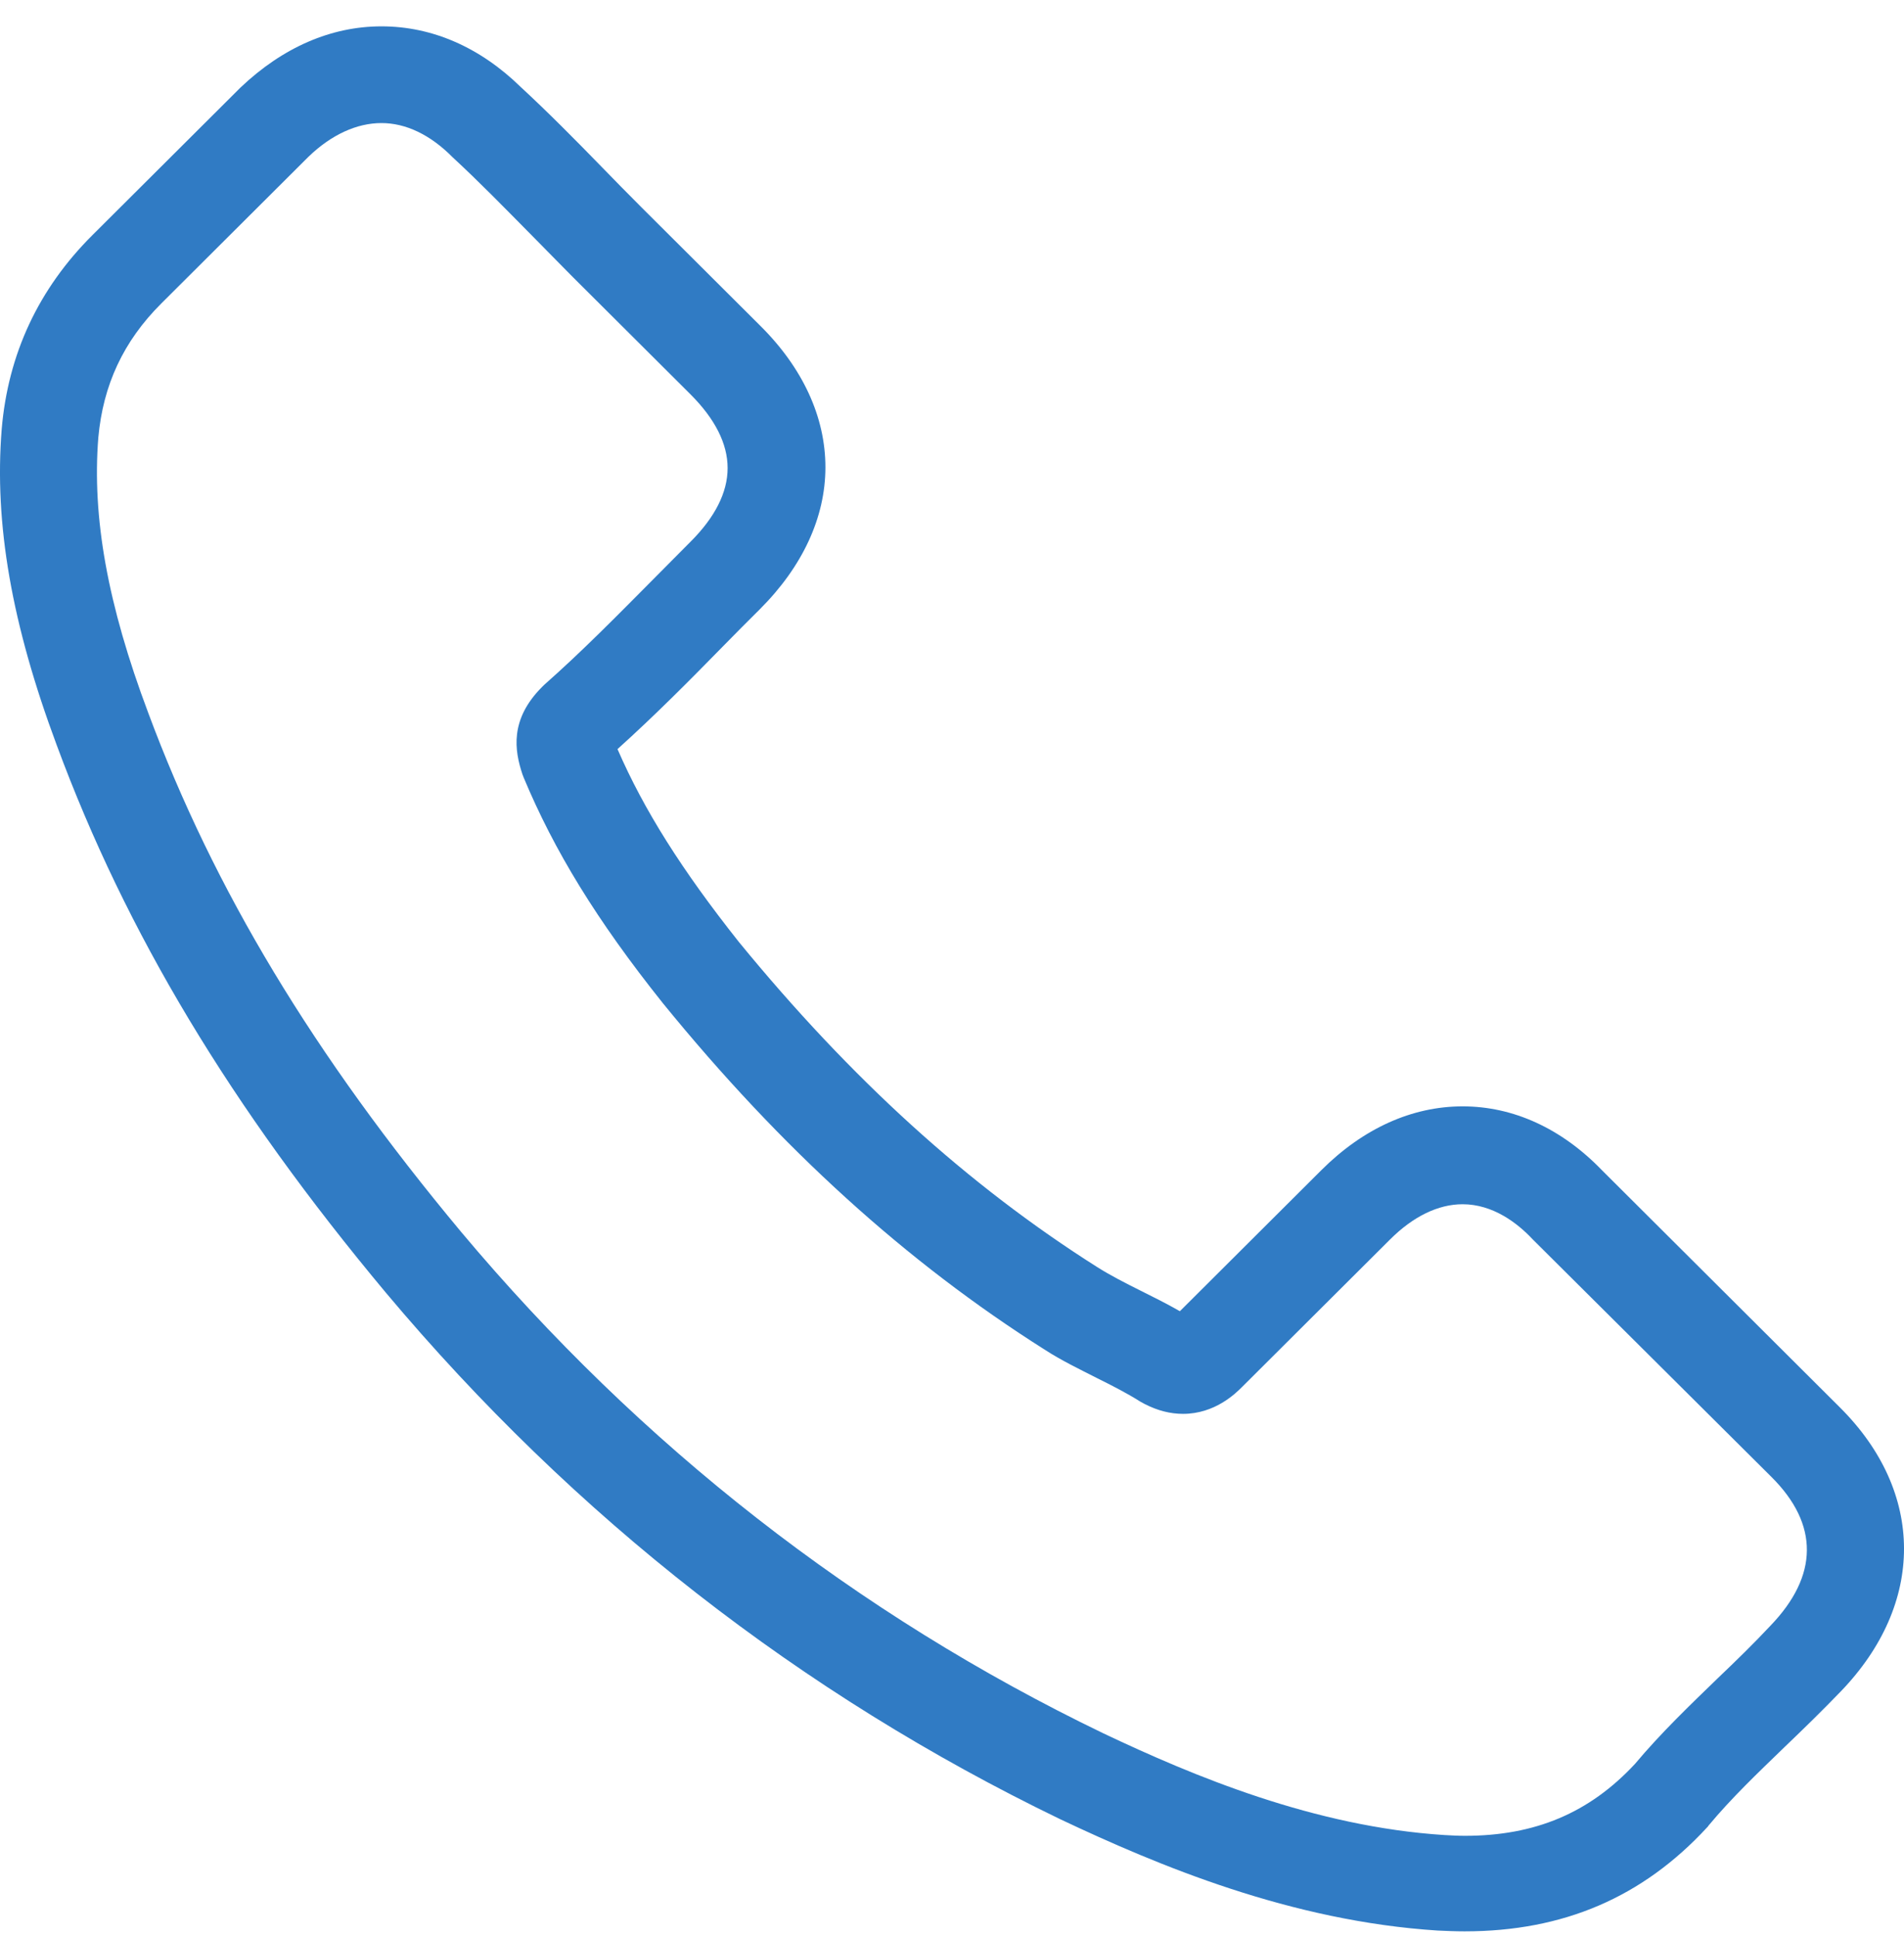 <svg width="60" height="61" viewBox="0 0 60 61" fill="none" xmlns="http://www.w3.org/2000/svg">
<g id="icon_1.svg" clip-path="url(#clip0_1_2033)">
<path id="Vector" d="M12.159 40.714C18.099 47.788 25.25 53.358 33.412 57.299C36.519 58.766 40.675 60.507 45.305 60.805C45.592 60.818 45.867 60.83 46.154 60.83C49.261 60.83 51.757 59.761 53.791 57.56C53.804 57.548 53.829 57.523 53.841 57.498C54.565 56.628 55.389 55.845 56.25 55.012C56.836 54.452 57.435 53.868 58.01 53.271C60.668 50.511 60.668 47.005 57.984 44.332L50.484 36.86C49.211 35.542 47.689 34.846 46.091 34.846C44.494 34.846 42.959 35.542 41.648 36.847L37.181 41.298C36.769 41.062 36.345 40.851 35.945 40.652C35.446 40.403 34.984 40.167 34.572 39.906C30.504 37.332 26.81 33.976 23.278 29.661C21.494 27.411 20.296 25.521 19.459 23.594C20.633 22.538 21.731 21.431 22.791 20.349C23.166 19.964 23.553 19.578 23.94 19.193C25.288 17.85 26.011 16.296 26.011 14.717C26.011 13.138 25.3 11.584 23.94 10.242L20.221 6.537C19.784 6.102 19.372 5.679 18.948 5.244C18.124 4.398 17.263 3.528 16.414 2.745C15.129 1.489 13.619 0.83 12.021 0.83C10.437 0.83 8.914 1.489 7.579 2.757L2.911 7.407C1.214 9.098 0.253 11.149 0.053 13.524C-0.184 16.495 0.365 19.653 1.788 23.47C3.972 29.375 7.267 34.858 12.159 40.714ZM3.098 13.785C3.248 12.131 3.885 10.751 5.083 9.558L9.725 4.933C10.449 4.237 11.248 3.876 12.021 3.876C12.783 3.876 13.556 4.237 14.268 4.958C15.104 5.729 15.89 6.537 16.739 7.395C17.163 7.83 17.6 8.265 18.037 8.712L21.756 12.417C22.529 13.188 22.929 13.971 22.929 14.742C22.929 15.513 22.529 16.296 21.756 17.067C21.369 17.453 20.982 17.85 20.595 18.236C19.434 19.404 18.349 20.511 17.151 21.568C17.126 21.593 17.113 21.605 17.088 21.63C16.052 22.662 16.215 23.644 16.464 24.39C16.477 24.427 16.489 24.452 16.502 24.489C17.463 26.79 18.798 28.978 20.882 31.588C24.626 36.189 28.57 39.757 32.913 42.504C33.449 42.852 34.023 43.126 34.56 43.4C35.059 43.648 35.521 43.884 35.933 44.145C35.983 44.17 36.02 44.195 36.07 44.22C36.482 44.431 36.881 44.531 37.281 44.531C38.279 44.531 38.928 43.897 39.14 43.685L43.807 39.036C44.531 38.315 45.318 37.929 46.091 37.929C47.04 37.929 47.813 38.514 48.3 39.036L55.825 46.52C57.323 48.012 57.311 49.628 55.788 51.207C55.264 51.767 54.715 52.301 54.128 52.861C53.255 53.706 52.344 54.577 51.52 55.559C50.085 57.1 48.375 57.821 46.166 57.821C45.954 57.821 45.729 57.809 45.517 57.797C41.424 57.535 37.617 55.944 34.76 54.589C26.997 50.847 20.183 45.538 14.53 38.799C9.875 33.217 6.742 28.02 4.671 22.451C3.385 19.032 2.899 16.284 3.098 13.785Z" fill="#307BC4"/>
</g>
<defs>
<clipPath id="clip0_1_2033">
<rect width="60" height="60" fill="white" transform="translate(0 0.83)"/>
</clipPath>
</defs>
</svg>
